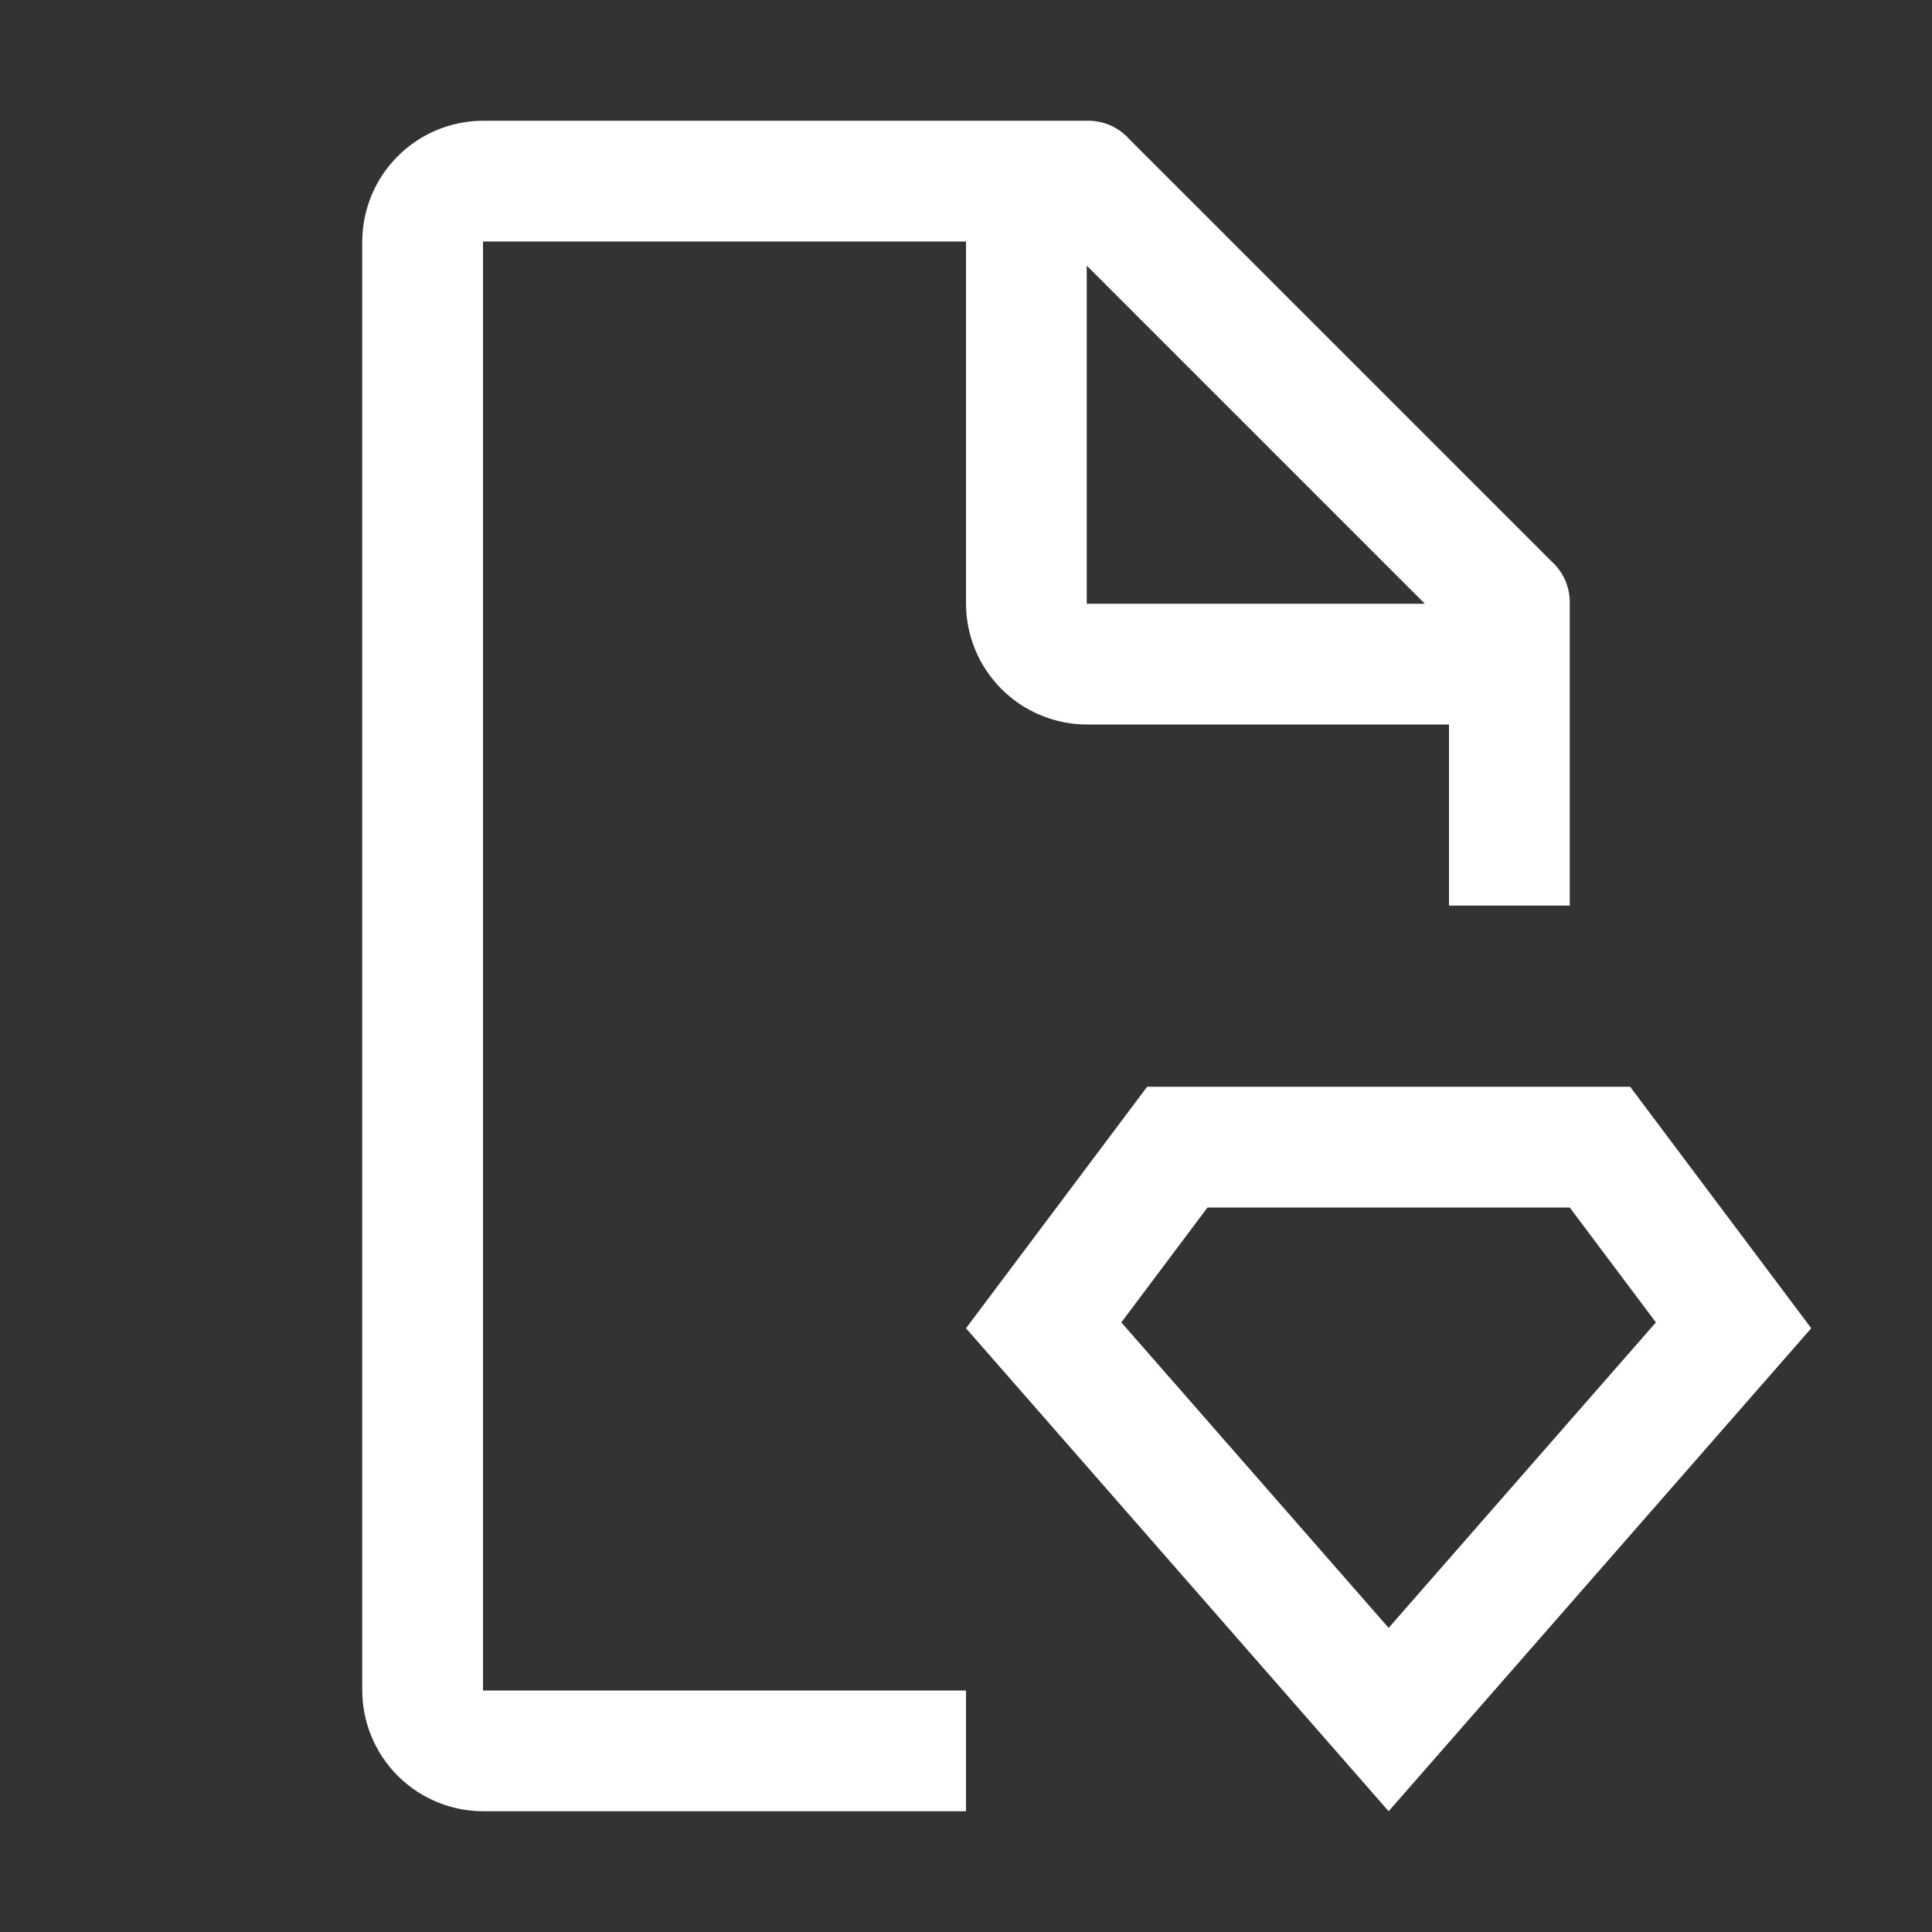 <?xml version="1.0" encoding="UTF-8"?> <svg xmlns="http://www.w3.org/2000/svg" width="74" height="74" viewBox="0 0 74 74" fill="none"><rect x="0" y="0" width="74" height="74" fill="#333333" stroke="none"/> <g clip-path="url(#clip0_173_120)"> <path d="M60.125 46.25L63.425 50.651L53.188 62.352L42.95 50.651L46.25 46.25H60.125ZM62.438 41.625H43.938L37 50.875L53.188 69.375L69.375 50.875L62.438 41.625Z" fill="white"></path> <path d="M37 64.75H18.5V9.25H37V23.125C37.004 24.351 37.492 25.525 38.359 26.391C39.225 27.258 40.4 27.746 41.625 27.75H55.5V34.688H60.125V23.125C60.133 22.821 60.075 22.519 59.956 22.24C59.836 21.96 59.657 21.71 59.431 21.506L43.244 5.319C43.04 5.093 42.79 4.914 42.511 4.794C42.231 4.674 41.929 4.617 41.625 4.625H18.5C17.274 4.629 16.1 5.117 15.234 5.984C14.367 6.85 13.879 8.025 13.875 9.25V64.75C13.879 65.976 14.367 67.15 15.234 68.016C16.1 68.883 17.274 69.371 18.5 69.375H37V64.75ZM41.625 10.175L54.575 23.125H41.625V10.175Z" fill="white"></path> </g> <defs> <clipPath id="clip0_173_120"> <rect width="74" height="74" fill="white"></rect> </clipPath> </defs> </svg> 